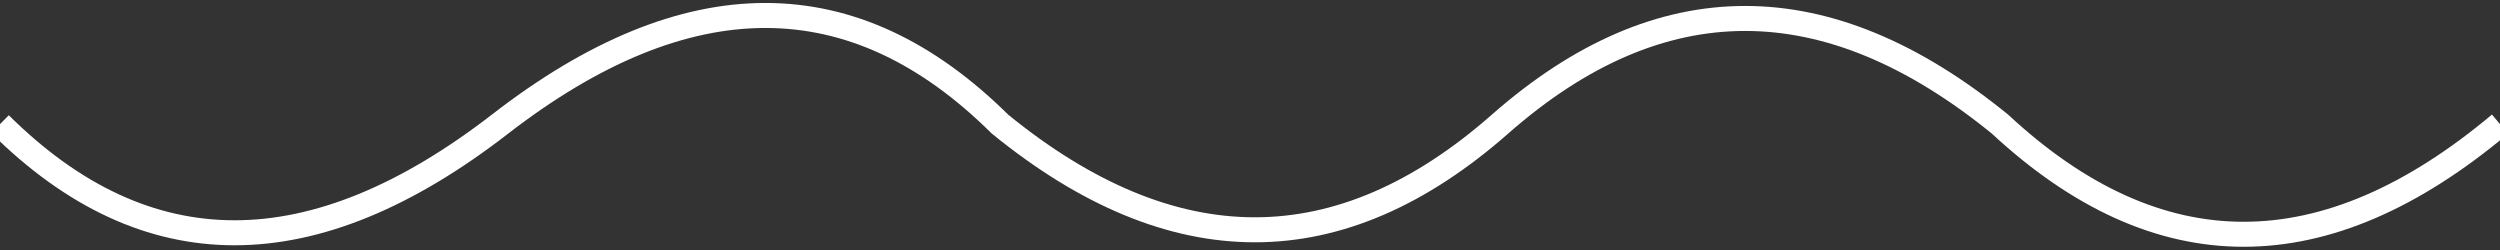 <svg id="eLpw2Xz9C4S1" xmlns="http://www.w3.org/2000/svg" xmlns:xlink="http://www.w3.org/1999/xlink" viewBox="0 0 500 50" shape-rendering="geometricPrecision" text-rendering="geometricPrecision"><rect x="0" y="0" width="500" height="50" fill="#333333" stroke="none"/><path id="eLpw2Xz9C4S2" d="M100,250Q143.835,293.462,200,250Q256.165,206.538,300,250Q351.932,292.267,400,250Q448.068,207.733,500,250Q547.474,294.06,600,250" transform="matrix(1 0 0 1 -100 -225.175)" fill="none" stroke="#fff" stroke-width="5"/></svg>